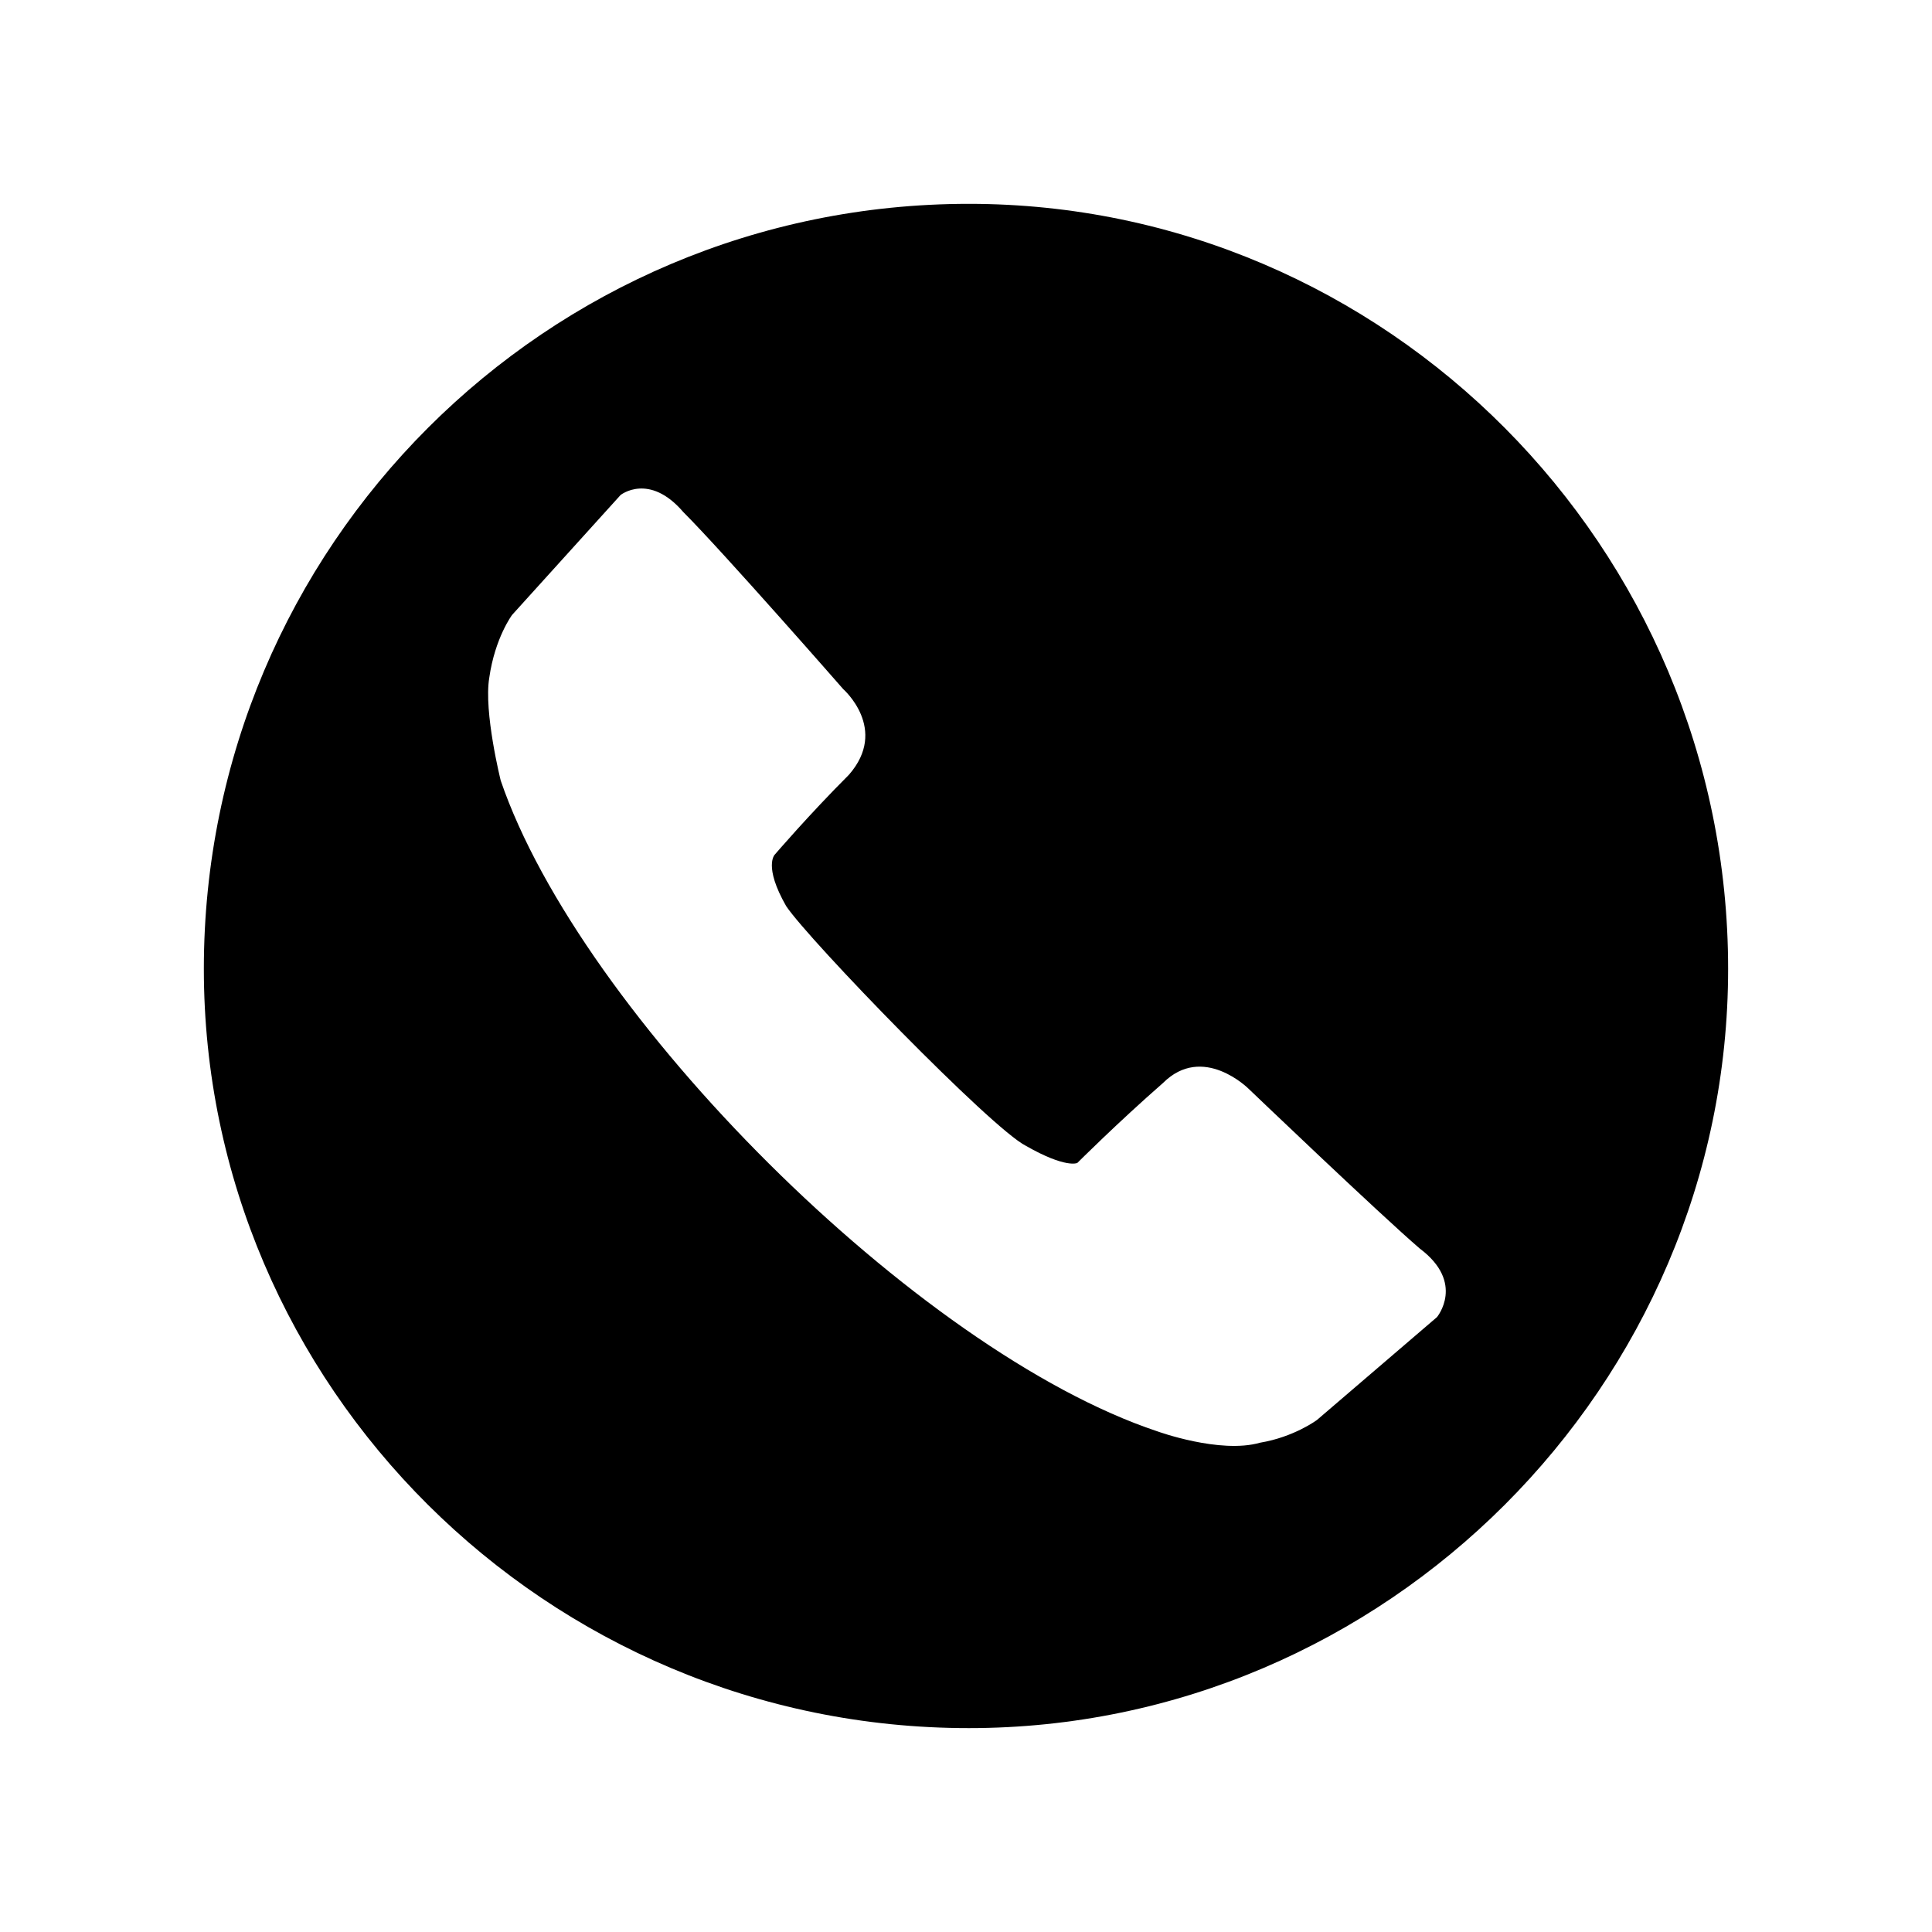 <?xml version="1.0" encoding="UTF-8"?>
<!-- The Best Svg Icon site in the world: iconSvg.co, Visit us! https://iconsvg.co -->
<svg fill="#000000" width="800px" height="800px" version="1.1" viewBox="144 144 512 512" xmlns="http://www.w3.org/2000/svg">
 <path d="m400.75 198.02c110.45 0 201.22 90.777 201.22 202.73 0 110.45-90.777 201.22-201.22 201.22-111.96 0-202.73-90.777-202.73-201.22 0-111.96 90.777-202.73 202.73-202.73zm-124.06 152.81s-4.539-18.156-3.027-27.234c1.512-10.59 6.051-16.641 6.051-16.641l28.746-31.773s7.566-6.051 16.641 4.539c10.59 10.59 42.363 46.902 42.363 46.902s12.105 10.59 1.512 22.695c-10.59 10.59-19.668 21.18-19.668 21.18s-3.027 3.027 3.027 13.617c6.051 9.078 54.465 59.004 63.543 63.543 10.59 6.051 13.617 4.539 13.617 4.539s10.59-10.59 22.695-21.18c10.59-10.59 22.695 1.512 22.695 1.512s34.797 33.285 45.387 42.363c12.105 9.078 4.539 18.156 4.539 18.156l-31.773 27.234s-6.051 4.539-15.129 6.051c-10.59 3.027-27.234-3.027-27.234-3.027-63.543-21.18-152.81-110.45-173.99-172.48z" fill-rule="evenodd"/>
</svg>